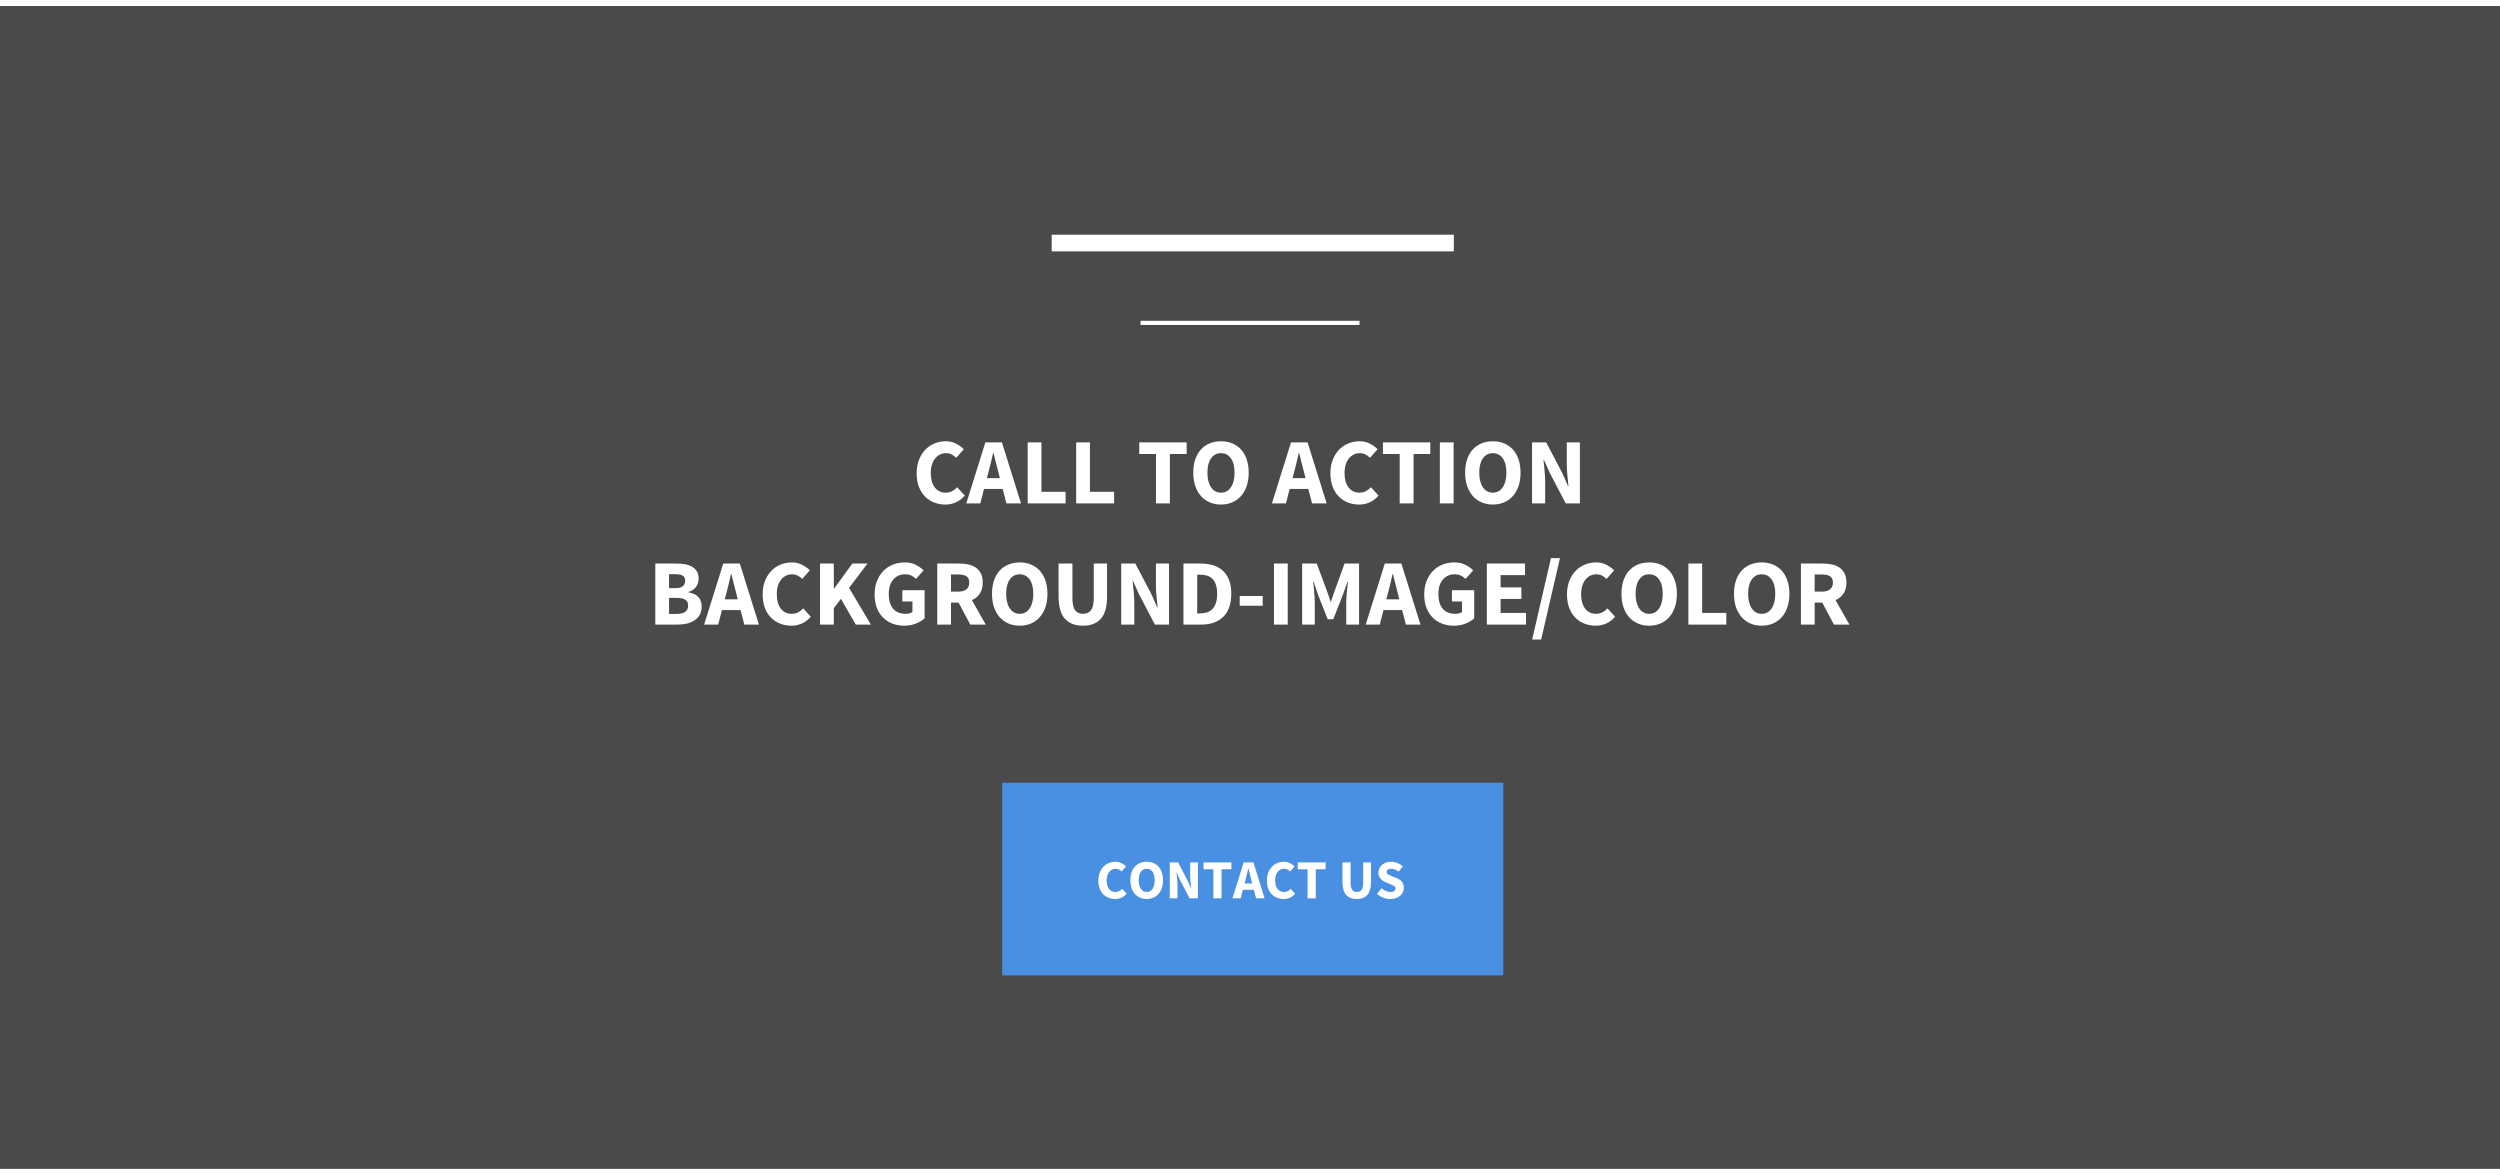 <?xml version="1.0" encoding="UTF-8"?>
<svg xmlns="http://www.w3.org/2000/svg" xmlns:xlink="http://www.w3.org/1999/xlink" width="100" height="47" viewBox="0 0 600 279" version="1.1">
    
    <rect x="0" y="0" width="600" height="279" fill="#333333" stroke="none"/>
    
    <title>calltoaction03</title>
    <desc>Created with Sketch.</desc>
    <defs/>
    <g id="Calltoaction" stroke="none" stroke-width="1" fill="none" fill-rule="evenodd">
        <g id="03">
            <rect id="Rectangle-11" fill="#4A4A4A" x="0" y="0" width="600" height="278.855"/>
            <path d="M254.402,56.828 L346.916,56.828" id="Line" stroke="#FFFFFF" stroke-width="4" stroke-linecap="square"/>
            <path d="M274.229,75.991 L325.788,75.991" id="Line" stroke="#FFFFFF" stroke-linecap="square"/>
            <g id="Group" transform="translate(240.529, 186.344)">
                <rect id="Rectangle" fill="#4990E2" x="0" y="0" width="120.264" height="46.256"/>
                <path d="M23.075,23.498 C23.075,22.784 23.185,22.148 23.405,21.588 C23.626,21.029 23.923,20.555 24.297,20.167 C24.672,19.78 25.108,19.485 25.606,19.282 C26.104,19.079 26.63,18.978 27.185,18.978 C27.722,18.978 28.209,19.09 28.645,19.315 C29.081,19.54 29.445,19.802 29.736,20.101 L28.665,21.304 C28.445,21.101 28.222,20.943 27.998,20.828 C27.773,20.714 27.511,20.656 27.211,20.656 C26.912,20.656 26.632,20.72 26.372,20.848 C26.112,20.976 25.885,21.159 25.692,21.396 C25.498,21.634 25.346,21.925 25.236,22.269 C25.126,22.612 25.07,23 25.07,23.432 C25.07,24.322 25.26,25.011 25.639,25.5 C26.018,25.989 26.524,26.233 27.159,26.233 C27.511,26.233 27.819,26.163 28.084,26.022 C28.348,25.881 28.586,25.696 28.797,25.467 L29.868,26.643 C29.507,27.066 29.095,27.383 28.632,27.595 C28.17,27.806 27.67,27.912 27.132,27.912 C26.577,27.912 26.053,27.817 25.559,27.628 C25.066,27.438 24.634,27.159 24.264,26.789 C23.894,26.419 23.604,25.958 23.392,25.407 C23.181,24.857 23.075,24.22 23.075,23.498 Z M34.678,27.912 C34.097,27.912 33.566,27.808 33.086,27.601 C32.606,27.394 32.194,27.097 31.85,26.709 C31.507,26.322 31.24,25.85 31.051,25.295 C30.861,24.74 30.767,24.11 30.767,23.405 C30.767,22.7 30.861,22.073 31.051,21.522 C31.24,20.971 31.507,20.509 31.85,20.134 C32.194,19.76 32.606,19.474 33.086,19.275 C33.566,19.077 34.097,18.978 34.678,18.978 C35.26,18.978 35.791,19.077 36.271,19.275 C36.751,19.474 37.163,19.762 37.507,20.141 C37.85,20.52 38.117,20.985 38.306,21.535 C38.496,22.086 38.59,22.709 38.59,23.405 C38.59,24.11 38.496,24.74 38.306,25.295 C38.117,25.85 37.85,26.322 37.507,26.709 C37.163,27.097 36.751,27.394 36.271,27.601 C35.791,27.808 35.26,27.912 34.678,27.912 Z M34.678,26.233 C35.269,26.233 35.736,25.98 36.079,25.474 C36.423,24.967 36.595,24.278 36.595,23.405 C36.595,22.542 36.423,21.868 36.079,21.383 C35.736,20.899 35.269,20.656 34.678,20.656 C34.088,20.656 33.621,20.899 33.278,21.383 C32.934,21.868 32.762,22.542 32.762,23.405 C32.762,24.278 32.934,24.967 33.278,25.474 C33.621,25.98 34.088,26.233 34.678,26.233 Z M40.216,19.137 L42.211,19.137 L44.458,23.419 L45.304,25.322 L45.357,25.322 C45.313,24.863 45.262,24.352 45.205,23.789 C45.148,23.225 45.119,22.687 45.119,22.176 L45.119,19.137 L46.969,19.137 L46.969,27.753 L44.974,27.753 L42.727,23.458 L41.881,21.581 L41.828,21.581 C41.872,22.057 41.923,22.568 41.98,23.115 C42.037,23.661 42.066,24.189 42.066,24.7 L42.066,27.753 L40.216,27.753 L40.216,19.137 Z M50.683,20.775 L48.317,20.775 L48.317,19.137 L55.004,19.137 L55.004,20.775 L52.639,20.775 L52.639,27.753 L50.683,27.753 L50.683,20.775 Z M60,24.185 L59.802,23.392 C59.678,22.96 59.559,22.502 59.445,22.018 C59.33,21.533 59.216,21.066 59.101,20.617 L59.048,20.617 C58.943,21.075 58.835,21.544 58.725,22.024 C58.615,22.504 58.498,22.96 58.374,23.392 L58.163,24.185 L60,24.185 Z M60.396,25.705 L57.767,25.705 L57.238,27.753 L55.256,27.753 L57.952,19.137 L60.291,19.137 L62.987,27.753 L60.925,27.753 L60.396,25.705 Z M63.515,23.498 C63.515,22.784 63.626,22.148 63.846,21.588 C64.066,21.029 64.363,20.555 64.738,20.167 C65.112,19.78 65.548,19.485 66.046,19.282 C66.544,19.079 67.07,18.978 67.626,18.978 C68.163,18.978 68.65,19.09 69.086,19.315 C69.522,19.54 69.885,19.802 70.176,20.101 L69.106,21.304 C68.885,21.101 68.663,20.943 68.438,20.828 C68.214,20.714 67.952,20.656 67.652,20.656 C67.352,20.656 67.073,20.72 66.813,20.848 C66.553,20.976 66.326,21.159 66.132,21.396 C65.938,21.634 65.786,21.925 65.676,22.269 C65.566,22.612 65.511,23 65.511,23.432 C65.511,24.322 65.7,25.011 66.079,25.5 C66.458,25.989 66.965,26.233 67.599,26.233 C67.952,26.233 68.26,26.163 68.524,26.022 C68.789,25.881 69.026,25.696 69.238,25.467 L70.308,26.643 C69.947,27.066 69.535,27.383 69.073,27.595 C68.61,27.806 68.11,27.912 67.573,27.912 C67.018,27.912 66.493,27.817 66,27.628 C65.507,27.438 65.075,27.159 64.705,26.789 C64.335,26.419 64.044,25.958 63.833,25.407 C63.621,24.857 63.515,24.22 63.515,23.498 Z M73.295,20.775 L70.93,20.775 L70.93,19.137 L77.617,19.137 L77.617,20.775 L75.251,20.775 L75.251,27.753 L73.295,27.753 L73.295,20.775 Z M81.661,19.137 L83.617,19.137 L83.617,23.96 C83.617,24.806 83.744,25.396 84,25.731 C84.256,26.066 84.626,26.233 85.11,26.233 C85.595,26.233 85.969,26.066 86.233,25.731 C86.498,25.396 86.63,24.806 86.63,23.96 L86.63,19.137 L88.507,19.137 L88.507,23.762 C88.507,25.207 88.218,26.26 87.641,26.921 C87.064,27.582 86.22,27.912 85.11,27.912 C83.991,27.912 83.137,27.582 82.546,26.921 C81.956,26.26 81.661,25.207 81.661,23.762 L81.661,19.137 Z M91.057,25.335 C91.366,25.599 91.707,25.815 92.081,25.982 C92.456,26.15 92.824,26.233 93.185,26.233 C93.59,26.233 93.892,26.159 94.09,26.009 C94.289,25.859 94.388,25.656 94.388,25.401 C94.388,25.269 94.359,25.154 94.302,25.057 C94.244,24.96 94.161,24.874 94.051,24.8 C93.941,24.725 93.808,24.654 93.654,24.588 L93.145,24.37 L92.022,23.894 C91.802,23.806 91.588,23.692 91.381,23.551 C91.174,23.41 90.989,23.244 90.826,23.055 C90.663,22.866 90.533,22.645 90.436,22.394 C90.339,22.143 90.291,21.859 90.291,21.542 C90.291,21.189 90.366,20.857 90.515,20.544 C90.665,20.231 90.877,19.958 91.15,19.725 C91.423,19.491 91.747,19.308 92.121,19.176 C92.496,19.044 92.907,18.978 93.357,18.978 C93.859,18.978 94.355,19.075 94.844,19.269 C95.333,19.463 95.762,19.744 96.132,20.115 L95.141,21.344 C94.859,21.123 94.577,20.954 94.295,20.835 C94.013,20.716 93.7,20.656 93.357,20.656 C93.022,20.656 92.756,20.725 92.557,20.861 C92.359,20.998 92.26,21.189 92.26,21.436 C92.26,21.568 92.293,21.681 92.359,21.773 C92.425,21.866 92.518,21.949 92.637,22.024 C92.756,22.099 92.894,22.17 93.053,22.236 C93.211,22.302 93.383,22.374 93.568,22.454 L94.678,22.903 C95.207,23.115 95.623,23.405 95.927,23.775 C96.231,24.145 96.383,24.634 96.383,25.242 C96.383,25.604 96.311,25.945 96.165,26.267 C96.02,26.588 95.808,26.87 95.531,27.112 C95.253,27.355 94.912,27.548 94.507,27.694 C94.101,27.839 93.643,27.912 93.132,27.912 C92.568,27.912 92.007,27.808 91.447,27.601 C90.888,27.394 90.388,27.084 89.947,26.67 L91.057,25.335 Z" id="CONTACT-US" fill="#FFFFFF"/>
            </g>
            <path d="M219.996,112.089 C219.996,110.876 220.184,109.794 220.558,108.843 C220.933,107.891 221.438,107.086 222.075,106.427 C222.711,105.768 223.453,105.267 224.299,104.922 C225.145,104.578 226.04,104.405 226.984,104.405 C227.897,104.405 228.725,104.596 229.466,104.978 C230.208,105.36 230.826,105.806 231.32,106.315 L229.5,108.359 C229.126,108.015 228.747,107.745 228.365,107.551 C227.983,107.356 227.538,107.259 227.029,107.259 C226.519,107.259 226.044,107.367 225.602,107.584 C225.16,107.802 224.774,108.112 224.445,108.517 C224.115,108.921 223.857,109.415 223.67,110 C223.483,110.584 223.389,111.243 223.389,111.977 C223.389,113.489 223.711,114.661 224.355,115.493 C224.999,116.324 225.86,116.74 226.939,116.74 C227.538,116.74 228.062,116.62 228.511,116.38 C228.961,116.141 229.365,115.826 229.725,115.437 L231.544,117.436 C230.93,118.155 230.23,118.694 229.444,119.054 C228.657,119.413 227.807,119.593 226.894,119.593 C225.95,119.593 225.059,119.432 224.22,119.11 C223.381,118.788 222.648,118.312 222.019,117.683 C221.389,117.054 220.895,116.272 220.536,115.335 C220.176,114.399 219.996,113.317 219.996,112.089 Z M239.97,113.257 L239.633,111.909 C239.423,111.175 239.221,110.396 239.026,109.573 C238.831,108.749 238.637,107.955 238.442,107.191 L238.352,107.191 C238.172,107.97 237.989,108.768 237.802,109.584 C237.614,110.4 237.416,111.175 237.206,111.909 L236.847,113.257 L239.97,113.257 Z M240.644,115.841 L236.173,115.841 L235.274,119.323 L231.904,119.323 L236.487,104.675 L240.464,104.675 L245.047,119.323 L241.542,119.323 L240.644,115.841 Z M246.642,104.675 L249.945,104.675 L249.945,116.537 L255.741,116.537 L255.741,119.323 L246.642,119.323 L246.642,104.675 Z M258.28,104.675 L261.583,104.675 L261.583,116.537 L267.379,116.537 L267.379,119.323 L258.28,119.323 L258.28,104.675 Z M277.444,107.461 L273.423,107.461 L273.423,104.675 L284.791,104.675 L284.791,107.461 L280.77,107.461 L280.77,119.323 L277.444,119.323 L277.444,107.461 Z M293.037,119.593 C292.048,119.593 291.146,119.417 290.329,119.065 C289.513,118.713 288.813,118.207 288.229,117.548 C287.644,116.889 287.191,116.088 286.869,115.144 C286.547,114.201 286.386,113.13 286.386,111.932 C286.386,110.733 286.547,109.666 286.869,108.73 C287.191,107.794 287.644,107.008 288.229,106.371 C288.813,105.735 289.513,105.248 290.329,104.911 C291.146,104.574 292.048,104.405 293.037,104.405 C294.025,104.405 294.928,104.574 295.744,104.911 C296.56,105.248 297.26,105.738 297.844,106.382 C298.429,107.026 298.882,107.817 299.204,108.753 C299.526,109.689 299.687,110.748 299.687,111.932 C299.687,113.13 299.526,114.201 299.204,115.144 C298.882,116.088 298.429,116.889 297.844,117.548 C297.26,118.207 296.56,118.713 295.744,119.065 C294.928,119.417 294.025,119.593 293.037,119.593 Z M293.037,116.74 C294.04,116.74 294.834,116.309 295.418,115.448 C296.002,114.587 296.294,113.415 296.294,111.932 C296.294,110.464 296.002,109.318 295.418,108.494 C294.834,107.67 294.04,107.259 293.037,107.259 C292.033,107.259 291.239,107.67 290.655,108.494 C290.071,109.318 289.779,110.464 289.779,111.932 C289.779,113.415 290.071,114.587 290.655,115.448 C291.239,116.309 292.033,116.74 293.037,116.74 Z M313.324,113.257 L312.987,111.909 C312.778,111.175 312.575,110.396 312.381,109.573 C312.186,108.749 311.991,107.955 311.796,107.191 L311.707,107.191 C311.527,107.97 311.343,108.768 311.156,109.584 C310.969,110.4 310.77,111.175 310.561,111.909 L310.201,113.257 L313.324,113.257 Z M313.998,115.841 L309.527,115.841 L308.629,119.323 L305.259,119.323 L309.842,104.675 L313.819,104.675 L318.402,119.323 L314.897,119.323 L313.998,115.841 Z M319.3,112.089 C319.3,110.876 319.488,109.794 319.862,108.843 C320.237,107.891 320.742,107.086 321.379,106.427 C322.015,105.768 322.757,105.267 323.603,104.922 C324.449,104.578 325.344,104.405 326.288,104.405 C327.201,104.405 328.029,104.596 328.77,104.978 C329.512,105.36 330.13,105.806 330.624,106.315 L328.804,108.359 C328.43,108.015 328.051,107.745 327.669,107.551 C327.287,107.356 326.842,107.259 326.333,107.259 C325.823,107.259 325.348,107.367 324.906,107.584 C324.464,107.802 324.078,108.112 323.749,108.517 C323.419,108.921 323.161,109.415 322.974,110 C322.787,110.584 322.693,111.243 322.693,111.977 C322.693,113.489 323.015,114.661 323.659,115.493 C324.303,116.324 325.164,116.74 326.243,116.74 C326.842,116.74 327.366,116.62 327.815,116.38 C328.265,116.141 328.669,115.826 329.029,115.437 L330.848,117.436 C330.234,118.155 329.534,118.694 328.748,119.054 C327.961,119.413 327.111,119.593 326.198,119.593 C325.254,119.593 324.363,119.432 323.524,119.11 C322.685,118.788 321.952,118.312 321.322,117.683 C320.693,117.054 320.199,116.272 319.84,115.335 C319.48,114.399 319.3,113.317 319.3,112.089 Z M335.926,107.461 L331.904,107.461 L331.904,104.675 L343.273,104.675 L343.273,107.461 L339.251,107.461 L339.251,119.323 L335.926,119.323 L335.926,107.461 Z M345.564,104.675 L348.867,104.675 L348.867,119.323 L345.564,119.323 L345.564,104.675 Z M358.281,119.593 C357.292,119.593 356.39,119.417 355.573,119.065 C354.757,118.713 354.057,118.207 353.473,117.548 C352.889,116.889 352.435,116.088 352.113,115.144 C351.791,114.201 351.63,113.13 351.63,111.932 C351.63,110.733 351.791,109.666 352.113,108.73 C352.435,107.794 352.889,107.008 353.473,106.371 C354.057,105.735 354.757,105.248 355.573,104.911 C356.39,104.574 357.292,104.405 358.281,104.405 C359.269,104.405 360.172,104.574 360.988,104.911 C361.804,105.248 362.504,105.738 363.089,106.382 C363.673,107.026 364.126,107.817 364.448,108.753 C364.77,109.689 364.931,110.748 364.931,111.932 C364.931,113.13 364.77,114.201 364.448,115.144 C364.126,116.088 363.673,116.889 363.089,117.548 C362.504,118.207 361.804,118.713 360.988,119.065 C360.172,119.417 359.269,119.593 358.281,119.593 Z M358.281,116.74 C359.284,116.74 360.078,116.309 360.662,115.448 C361.246,114.587 361.538,113.415 361.538,111.932 C361.538,110.464 361.246,109.318 360.662,108.494 C360.078,107.67 359.284,107.259 358.281,107.259 C357.277,107.259 356.483,107.67 355.899,108.494 C355.315,109.318 355.023,110.464 355.023,111.932 C355.023,113.415 355.315,114.587 355.899,115.448 C356.483,116.309 357.277,116.74 358.281,116.74 Z M367.694,104.675 L371.087,104.675 L374.906,111.954 L376.344,115.189 L376.434,115.189 C376.359,114.411 376.273,113.542 376.176,112.583 C376.078,111.625 376.03,110.711 376.03,109.842 L376.03,104.675 L379.175,104.675 L379.175,119.323 L375.782,119.323 L371.963,112.022 L370.525,108.831 L370.435,108.831 C370.51,109.64 370.596,110.509 370.694,111.437 C370.791,112.366 370.84,113.265 370.84,114.133 L370.84,119.323 L367.694,119.323 L367.694,104.675 Z M157.269,133.75 L162.279,133.75 C163.043,133.75 163.75,133.806 164.402,133.918 C165.054,134.031 165.623,134.229 166.109,134.514 C166.596,134.798 166.978,135.173 167.255,135.637 C167.532,136.101 167.671,136.685 167.671,137.389 C167.671,137.719 167.622,138.048 167.525,138.378 C167.428,138.707 167.281,139.015 167.087,139.299 C166.892,139.584 166.637,139.838 166.323,140.063 C166.008,140.288 165.641,140.452 165.222,140.557 L165.222,140.647 C166.27,140.842 167.061,141.216 167.592,141.77 C168.124,142.325 168.39,143.096 168.39,144.085 C168.39,144.833 168.244,145.478 167.952,146.017 C167.66,146.556 167.255,147.002 166.739,147.354 C166.222,147.706 165.619,147.968 164.93,148.14 C164.241,148.312 163.5,148.398 162.706,148.398 L157.269,148.398 L157.269,133.75 Z M162.122,139.659 C162.93,139.659 163.518,139.498 163.885,139.176 C164.252,138.854 164.436,138.415 164.436,137.861 C164.436,137.307 164.248,136.91 163.874,136.67 C163.5,136.431 162.923,136.311 162.144,136.311 L160.571,136.311 L160.571,139.659 L162.122,139.659 Z M162.436,145.837 C164.248,145.837 165.155,145.17 165.155,143.837 C165.155,143.193 164.93,142.725 164.481,142.433 C164.031,142.141 163.35,141.995 162.436,141.995 L160.571,141.995 L160.571,145.837 L162.436,145.837 Z M177.062,142.332 L176.725,140.984 C176.515,140.25 176.313,139.471 176.119,138.648 C175.924,137.824 175.729,137.03 175.534,136.266 L175.444,136.266 C175.265,137.045 175.081,137.843 174.894,138.659 C174.707,139.475 174.508,140.25 174.299,140.984 L173.939,142.332 L177.062,142.332 Z M177.736,144.916 L173.265,144.916 L172.367,148.398 L168.996,148.398 L173.58,133.75 L177.556,133.75 L182.14,148.398 L178.635,148.398 L177.736,144.916 Z M183.038,141.164 C183.038,139.951 183.226,138.869 183.6,137.917 C183.974,136.966 184.48,136.161 185.117,135.502 C185.753,134.843 186.494,134.341 187.341,133.997 C188.187,133.652 189.082,133.48 190.026,133.48 C190.939,133.48 191.767,133.671 192.508,134.053 C193.25,134.435 193.867,134.881 194.362,135.39 L192.542,137.434 C192.167,137.09 191.789,136.82 191.407,136.626 C191.025,136.431 190.58,136.333 190.07,136.333 C189.561,136.333 189.086,136.442 188.644,136.659 C188.202,136.876 187.816,137.187 187.487,137.592 C187.157,137.996 186.899,138.49 186.712,139.074 C186.524,139.659 186.431,140.318 186.431,141.052 C186.431,142.564 186.753,143.736 187.397,144.568 C188.041,145.399 188.902,145.815 189.981,145.815 C190.58,145.815 191.104,145.695 191.553,145.455 C192.003,145.215 192.407,144.901 192.767,144.511 L194.586,146.511 C193.972,147.23 193.272,147.769 192.486,148.129 C191.699,148.488 190.849,148.668 189.936,148.668 C188.992,148.668 188.101,148.507 187.262,148.185 C186.423,147.863 185.689,147.387 185.06,146.758 C184.431,146.129 183.937,145.346 183.578,144.41 C183.218,143.474 183.038,142.392 183.038,141.164 Z M196.811,133.75 L200.113,133.75 L200.113,139.748 L200.203,139.748 L204.562,133.75 L208.201,133.75 L203.775,139.591 L209.01,148.398 L205.393,148.398 L201.821,142.22 L200.113,144.467 L200.113,148.398 L196.811,148.398 L196.811,133.75 Z M209.909,141.164 C209.909,139.951 210.1,138.869 210.482,137.917 C210.864,136.966 211.38,136.161 212.032,135.502 C212.683,134.843 213.447,134.341 214.324,133.997 C215.2,133.652 216.132,133.48 217.121,133.48 C218.154,133.48 219.049,133.675 219.806,134.064 C220.562,134.454 221.18,134.896 221.659,135.39 L219.839,137.434 C219.48,137.09 219.102,136.82 218.705,136.626 C218.308,136.431 217.795,136.333 217.166,136.333 C216.596,136.333 216.076,136.442 215.604,136.659 C215.132,136.876 214.724,137.187 214.38,137.592 C214.035,137.996 213.769,138.49 213.582,139.074 C213.395,139.659 213.301,140.318 213.301,141.052 C213.301,142.564 213.642,143.736 214.324,144.568 C215.005,145.399 216.035,145.815 217.413,145.815 C217.712,145.815 218.004,145.777 218.289,145.702 C218.574,145.627 218.806,145.515 218.985,145.365 L218.985,142.849 L216.559,142.849 L216.559,140.153 L221.906,140.153 L221.906,146.893 C221.382,147.387 220.693,147.807 219.839,148.151 C218.985,148.496 218.042,148.668 217.008,148.668 C216.02,148.668 215.095,148.507 214.234,148.185 C213.372,147.863 212.62,147.387 211.976,146.758 C211.332,146.129 210.826,145.346 210.459,144.41 C210.092,143.474 209.909,142.392 209.909,141.164 Z M228.242,140.49 L229.949,140.49 C230.818,140.49 231.481,140.306 231.938,139.939 C232.394,139.572 232.623,139.03 232.623,138.311 C232.623,137.592 232.394,137.09 231.938,136.805 C231.481,136.521 230.818,136.378 229.949,136.378 L228.242,136.378 L228.242,140.49 Z M232.87,148.398 L230.062,143.119 L228.242,143.119 L228.242,148.398 L224.939,148.398 L224.939,133.75 L230.219,133.75 C230.998,133.75 231.728,133.825 232.409,133.974 C233.091,134.124 233.686,134.375 234.196,134.727 C234.705,135.079 235.109,135.547 235.409,136.131 C235.708,136.715 235.858,137.442 235.858,138.311 C235.858,139.389 235.622,140.276 235.15,140.973 C234.679,141.669 234.046,142.19 233.252,142.534 L236.577,148.398 L232.87,148.398 Z M244.733,148.668 C243.744,148.668 242.842,148.492 242.025,148.14 C241.209,147.788 240.509,147.282 239.925,146.623 C239.341,145.964 238.887,145.163 238.565,144.219 C238.243,143.276 238.082,142.205 238.082,141.007 C238.082,139.808 238.243,138.741 238.565,137.805 C238.887,136.869 239.341,136.083 239.925,135.446 C240.509,134.809 241.209,134.323 242.025,133.986 C242.842,133.649 243.744,133.48 244.733,133.48 C245.721,133.48 246.624,133.649 247.44,133.986 C248.256,134.323 248.956,134.813 249.541,135.457 C250.125,136.101 250.578,136.891 250.9,137.828 C251.222,138.764 251.383,139.823 251.383,141.007 C251.383,142.205 251.222,143.276 250.9,144.219 C250.578,145.163 250.125,145.964 249.541,146.623 C248.956,147.282 248.256,147.788 247.44,148.14 C246.624,148.492 245.721,148.668 244.733,148.668 Z M244.733,145.815 C245.736,145.815 246.53,145.384 247.114,144.523 C247.698,143.661 247.99,142.489 247.99,141.007 C247.99,139.539 247.698,138.393 247.114,137.569 C246.53,136.745 245.736,136.333 244.733,136.333 C243.729,136.333 242.935,136.745 242.351,137.569 C241.767,138.393 241.475,139.539 241.475,141.007 C241.475,142.489 241.767,143.661 242.351,144.523 C242.935,145.384 243.729,145.815 244.733,145.815 Z M254.056,133.75 L257.381,133.75 L257.381,141.95 C257.381,143.388 257.599,144.392 258.033,144.961 C258.467,145.53 259.096,145.815 259.92,145.815 C260.744,145.815 261.381,145.53 261.83,144.961 C262.279,144.392 262.504,143.388 262.504,141.95 L262.504,133.75 L265.694,133.75 L265.694,141.613 C265.694,144.07 265.204,145.859 264.223,146.983 C263.242,148.106 261.807,148.668 259.92,148.668 C258.018,148.668 256.565,148.106 255.562,146.983 C254.558,145.859 254.056,144.07 254.056,141.613 L254.056,133.75 Z M269.087,133.75 L272.479,133.75 L276.299,141.029 L277.737,144.264 L277.826,144.264 C277.752,143.485 277.665,142.617 277.568,141.658 C277.471,140.7 277.422,139.786 277.422,138.917 L277.422,133.75 L280.567,133.75 L280.567,148.398 L277.175,148.398 L273.356,141.096 L271.918,137.906 L271.828,137.906 C271.903,138.715 271.989,139.584 272.086,140.512 C272.183,141.441 272.232,142.34 272.232,143.208 L272.232,148.398 L269.087,148.398 L269.087,133.75 Z M284.027,133.75 L288.161,133.75 C289.285,133.75 290.296,133.892 291.194,134.177 C292.093,134.461 292.864,134.899 293.508,135.491 C294.152,136.083 294.647,136.835 294.991,137.749 C295.336,138.663 295.508,139.748 295.508,141.007 C295.508,142.265 295.336,143.358 294.991,144.287 C294.647,145.215 294.16,145.983 293.531,146.59 C292.902,147.196 292.149,147.649 291.273,147.949 C290.397,148.248 289.419,148.398 288.341,148.398 L284.027,148.398 L284.027,133.75 Z M287.959,145.725 C288.588,145.725 289.157,145.642 289.667,145.478 C290.176,145.313 290.61,145.047 290.97,144.68 C291.329,144.313 291.61,143.83 291.812,143.231 C292.014,142.632 292.115,141.89 292.115,141.007 C292.115,140.138 292.014,139.408 291.812,138.816 C291.61,138.224 291.329,137.753 290.97,137.401 C290.61,137.049 290.176,136.798 289.667,136.648 C289.157,136.498 288.588,136.423 287.959,136.423 L287.33,136.423 L287.33,145.725 L287.959,145.725 Z M297.53,141.546 L303.057,141.546 L303.057,143.882 L297.53,143.882 L297.53,141.546 Z M305.753,133.75 L309.056,133.75 L309.056,148.398 L305.753,148.398 L305.753,133.75 Z M312.515,133.75 L316.02,133.75 L318.469,140.333 L319.345,142.894 L319.435,142.894 L320.311,140.333 L322.693,133.75 L326.175,133.75 L326.175,148.398 L323.097,148.398 L323.097,143.029 C323.097,142.669 323.112,142.272 323.142,141.838 C323.172,141.404 323.21,140.965 323.255,140.524 C323.3,140.082 323.344,139.647 323.389,139.22 C323.434,138.794 323.479,138.4 323.524,138.041 L323.434,138.041 L322.221,141.433 L319.974,147.118 L318.649,147.118 L316.402,141.433 L315.234,138.041 L315.144,138.041 C315.189,138.4 315.234,138.794 315.279,139.22 C315.324,139.647 315.365,140.082 315.402,140.524 C315.44,140.965 315.474,141.404 315.504,141.838 C315.533,142.272 315.548,142.669 315.548,143.029 L315.548,148.398 L312.515,148.398 L312.515,133.75 Z M335.836,142.332 L335.499,140.984 C335.289,140.25 335.087,139.471 334.893,138.648 C334.698,137.824 334.503,137.03 334.308,136.266 L334.219,136.266 C334.039,137.045 333.855,137.843 333.668,138.659 C333.481,139.475 333.282,140.25 333.073,140.984 L332.713,142.332 L335.836,142.332 Z M336.51,144.916 L332.039,144.916 L331.141,148.398 L327.77,148.398 L332.354,133.75 L336.33,133.75 L340.914,148.398 L337.409,148.398 L336.51,144.916 Z M341.812,141.164 C341.812,139.951 342.003,138.869 342.385,137.917 C342.767,136.966 343.284,136.161 343.935,135.502 C344.587,134.843 345.351,134.341 346.227,133.997 C347.103,133.652 348.036,133.48 349.024,133.48 C350.058,133.48 350.953,133.675 351.709,134.064 C352.465,134.454 353.083,134.896 353.563,135.39 L351.743,137.434 C351.383,137.09 351.005,136.82 350.608,136.626 C350.211,136.431 349.698,136.333 349.069,136.333 C348.5,136.333 347.98,136.442 347.508,136.659 C347.036,136.876 346.628,137.187 346.283,137.592 C345.939,137.996 345.673,138.49 345.486,139.074 C345.298,139.659 345.205,140.318 345.205,141.052 C345.205,142.564 345.546,143.736 346.227,144.568 C346.909,145.399 347.938,145.815 349.316,145.815 C349.616,145.815 349.908,145.777 350.193,145.702 C350.477,145.627 350.709,145.515 350.889,145.365 L350.889,142.849 L348.463,142.849 L348.463,140.153 L353.81,140.153 L353.81,146.893 C353.285,147.387 352.596,147.807 351.743,148.151 C350.889,148.496 349.945,148.668 348.912,148.668 C347.923,148.668 346.998,148.507 346.137,148.185 C345.276,147.863 344.523,147.387 343.879,146.758 C343.235,146.129 342.73,145.346 342.363,144.41 C341.996,143.474 341.812,142.392 341.812,141.164 Z M356.843,133.75 L366.009,133.75 L366.009,136.536 L360.145,136.536 L360.145,139.479 L365.133,139.479 L365.133,142.242 L360.145,142.242 L360.145,145.612 L366.234,145.612 L366.234,148.398 L356.843,148.398 L356.843,133.75 Z M372.233,132.447 L374.389,132.447 L369.874,151.993 L367.717,151.993 L372.233,132.447 Z M376.074,141.164 C376.074,139.951 376.262,138.869 376.636,137.917 C377.011,136.966 377.516,136.161 378.153,135.502 C378.789,134.843 379.531,134.341 380.377,133.997 C381.223,133.652 382.118,133.48 383.062,133.48 C383.975,133.48 384.803,133.671 385.544,134.053 C386.286,134.435 386.904,134.881 387.398,135.39 L385.578,137.434 C385.204,137.09 384.825,136.82 384.443,136.626 C384.061,136.431 383.616,136.333 383.107,136.333 C382.597,136.333 382.122,136.442 381.68,136.659 C381.238,136.876 380.852,137.187 380.523,137.592 C380.193,137.996 379.935,138.49 379.748,139.074 C379.561,139.659 379.467,140.318 379.467,141.052 C379.467,142.564 379.789,143.736 380.433,144.568 C381.077,145.399 381.938,145.815 383.017,145.815 C383.616,145.815 384.14,145.695 384.589,145.455 C385.039,145.215 385.443,144.901 385.803,144.511 L387.622,146.511 C387.008,147.23 386.308,147.769 385.522,148.129 C384.735,148.488 383.885,148.668 382.972,148.668 C382.028,148.668 381.137,148.507 380.298,148.185 C379.459,147.863 378.726,147.387 378.096,146.758 C377.467,146.129 376.973,145.346 376.614,144.41 C376.254,143.474 376.074,142.392 376.074,141.164 Z M395.8,148.668 C394.812,148.668 393.909,148.492 393.093,148.14 C392.277,147.788 391.577,147.282 390.993,146.623 C390.408,145.964 389.955,145.163 389.633,144.219 C389.311,143.276 389.15,142.205 389.15,141.007 C389.15,139.808 389.311,138.741 389.633,137.805 C389.955,136.869 390.408,136.083 390.993,135.446 C391.577,134.809 392.277,134.323 393.093,133.986 C393.909,133.649 394.812,133.48 395.8,133.48 C396.789,133.48 397.691,133.649 398.508,133.986 C399.324,134.323 400.024,134.813 400.608,135.457 C401.193,136.101 401.646,136.891 401.968,137.828 C402.29,138.764 402.451,139.823 402.451,141.007 C402.451,142.205 402.29,143.276 401.968,144.219 C401.646,145.163 401.193,145.964 400.608,146.623 C400.024,147.282 399.324,147.788 398.508,148.14 C397.691,148.492 396.789,148.668 395.8,148.668 Z M395.8,145.815 C396.804,145.815 397.598,145.384 398.182,144.523 C398.766,143.661 399.058,142.489 399.058,141.007 C399.058,139.539 398.766,138.393 398.182,137.569 C397.598,136.745 396.804,136.333 395.8,136.333 C394.797,136.333 394.003,136.745 393.419,137.569 C392.835,138.393 392.543,139.539 392.543,141.007 C392.543,142.489 392.835,143.661 393.419,144.523 C394.003,145.384 394.797,145.815 395.8,145.815 Z M405.214,133.75 L408.517,133.75 L408.517,145.612 L414.313,145.612 L414.313,148.398 L405.214,148.398 L405.214,133.75 Z M422.806,148.668 C421.817,148.668 420.915,148.492 420.098,148.14 C419.282,147.788 418.582,147.282 417.998,146.623 C417.414,145.964 416.961,145.163 416.639,144.219 C416.317,143.276 416.156,142.205 416.156,141.007 C416.156,139.808 416.317,138.741 416.639,137.805 C416.961,136.869 417.414,136.083 417.998,135.446 C418.582,134.809 419.282,134.323 420.098,133.986 C420.915,133.649 421.817,133.48 422.806,133.48 C423.794,133.48 424.697,133.649 425.513,133.986 C426.329,134.323 427.03,134.813 427.614,135.457 C428.198,136.101 428.651,136.891 428.973,137.828 C429.295,138.764 429.456,139.823 429.456,141.007 C429.456,142.205 429.295,143.276 428.973,144.219 C428.651,145.163 428.198,145.964 427.614,146.623 C427.03,147.282 426.329,147.788 425.513,148.14 C424.697,148.492 423.794,148.668 422.806,148.668 Z M422.806,145.815 C423.809,145.815 424.603,145.384 425.187,144.523 C425.771,143.661 426.063,142.489 426.063,141.007 C426.063,139.539 425.771,138.393 425.187,137.569 C424.603,136.745 423.809,136.333 422.806,136.333 C421.802,136.333 421.008,136.745 420.424,137.569 C419.84,138.393 419.548,139.539 419.548,141.007 C419.548,142.489 419.84,143.661 420.424,144.523 C421.008,145.384 421.802,145.815 422.806,145.815 Z M435.522,140.49 L437.23,140.49 C438.098,140.49 438.761,140.306 439.218,139.939 C439.675,139.572 439.903,139.03 439.903,138.311 C439.903,137.592 439.675,137.09 439.218,136.805 C438.761,136.521 438.098,136.378 437.23,136.378 L435.522,136.378 L435.522,140.49 Z M440.15,148.398 L437.342,143.119 L435.522,143.119 L435.522,148.398 L432.219,148.398 L432.219,133.75 L437.499,133.75 C438.278,133.75 439.008,133.825 439.69,133.974 C440.371,134.124 440.967,134.375 441.476,134.727 C441.985,135.079 442.389,135.547 442.689,136.131 C442.989,136.715 443.138,137.442 443.138,138.311 C443.138,139.389 442.902,140.276 442.431,140.973 C441.959,141.669 441.326,142.19 440.532,142.534 L443.857,148.398 L440.15,148.398 Z" id="CALL-TO-ACTION-BACKG" fill="#FFFFFF"/>
        </g>
    </g>
</svg>
